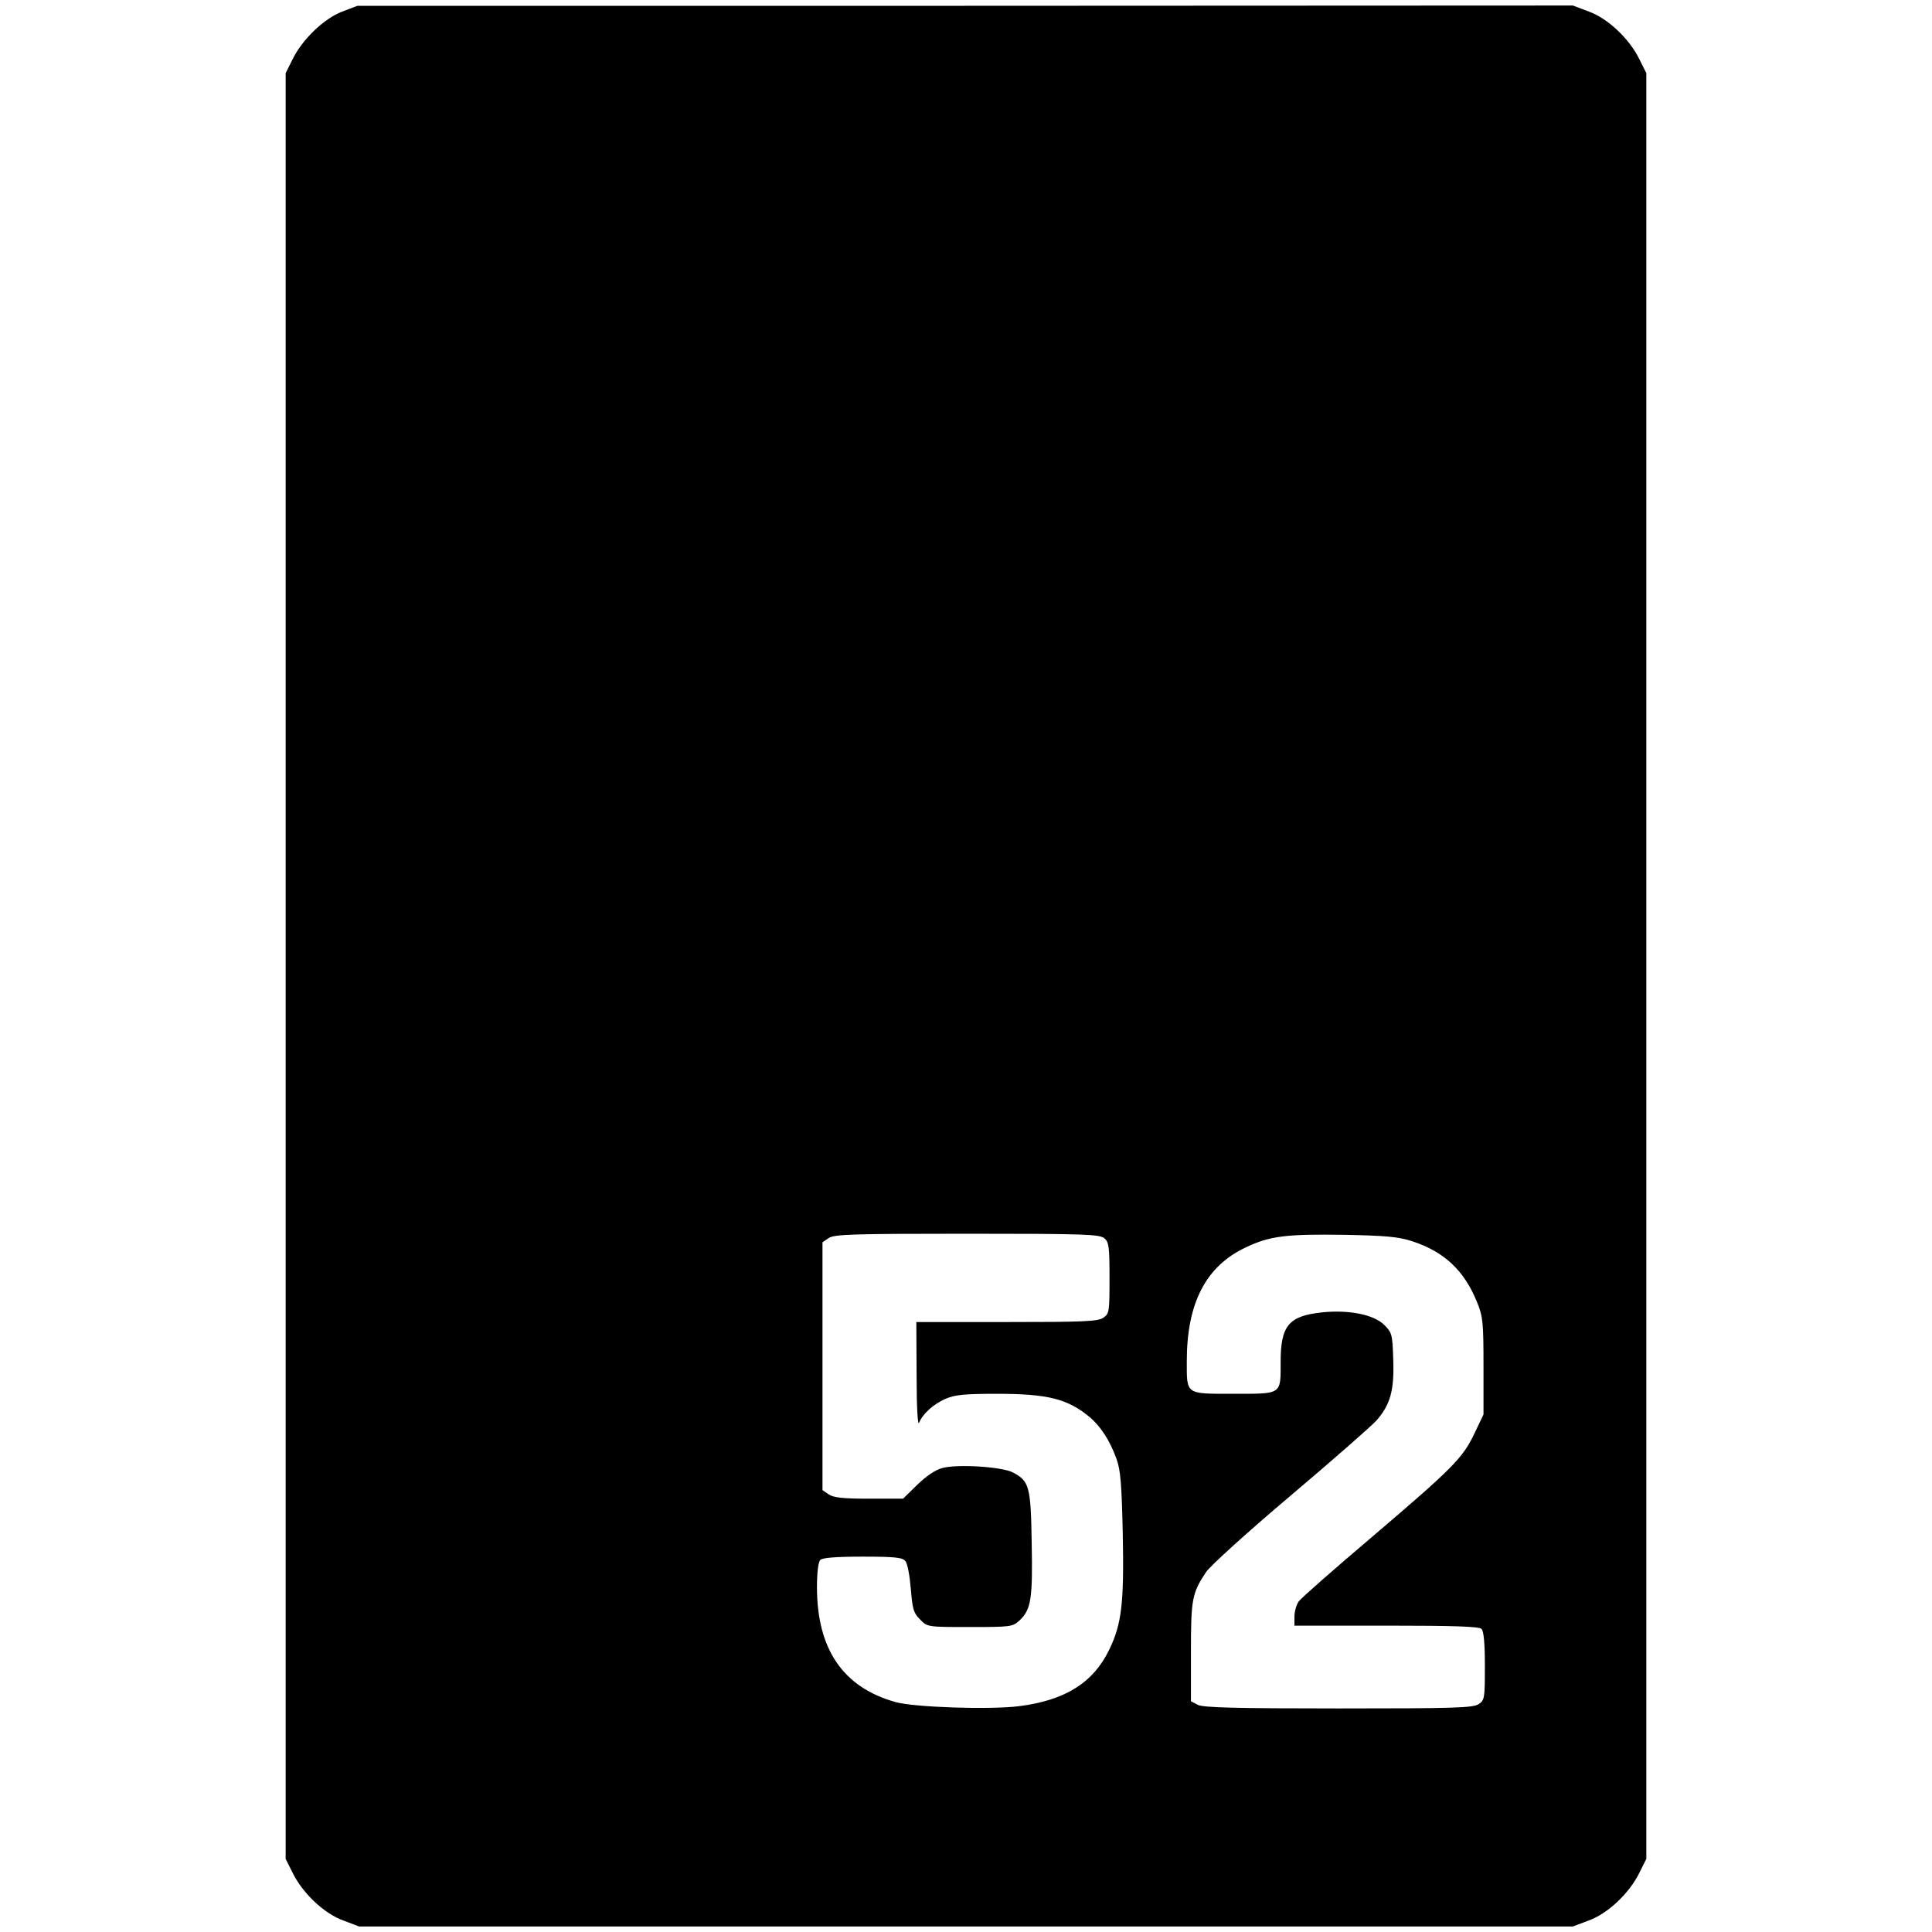 <?xml version="1.0" standalone="no"?>
<!DOCTYPE svg PUBLIC "-//W3C//DTD SVG 20010904//EN"
 "http://www.w3.org/TR/2001/REC-SVG-20010904/DTD/svg10.dtd">
<svg version="1.0" xmlns="http://www.w3.org/2000/svg"
 width="700pt" height="700pt" viewBox="0 0 700 700"
 preserveAspectRatio="xMidYMid meet">
<g transform="translate(0,700) scale(0.1,-0.1)"
fill="#000000" stroke="none">
<path d="M1240 6958 c-66 -25 -145 -101 -180 -173 l-25 -50 0 -3235 0 -3235
25 -50 c36 -74 114 -148 183 -173 l58 -22 2199 0 2199 0 58 22 c69 25 147 99
183 173 l25 50 0 3235 0 3235 -25 50 c-36 74 -114 148 -183 173 l-58 22 -2202
-1 -2202 0 -55 -21z m2762 -4445 c16 -14 18 -33 18 -144 0 -121 -1 -129 -22
-143 -19 -14 -70 -16 -350 -16 l-328 0 1 -192 c0 -114 4 -185 9 -173 13 32 50
66 94 86 34 15 66 19 186 19 187 0 259 -18 340 -86 39 -34 71 -83 95 -149 15
-41 19 -91 23 -272 5 -253 -4 -327 -49 -420 -58 -120 -160 -184 -328 -205
-106 -13 -378 -4 -446 15 -190 53 -285 191 -285 417 0 54 5 91 12 98 8 8 57
12 154 12 116 0 144 -3 154 -16 8 -8 16 -53 20 -100 6 -74 10 -89 34 -112 26
-27 27 -27 180 -27 150 0 155 1 180 24 42 39 48 80 44 281 -3 205 -9 224 -68
255 -40 21 -202 31 -256 16 -26 -7 -58 -29 -91 -61 l-51 -50 -124 0 c-96 0
-129 4 -146 16 l-22 15 0 449 0 449 22 15 c20 14 84 16 502 16 432 0 481 -2
498 -17z m1114 -10 c117 -38 190 -107 236 -222 21 -51 23 -73 23 -231 l0 -175
-32 -67 c-43 -91 -78 -126 -370 -375 -139 -118 -260 -224 -268 -236 -8 -12
-15 -36 -15 -54 l0 -33 333 0 c246 0 336 -3 345 -12 8 -8 12 -53 12 -134 0
-116 -1 -124 -22 -138 -20 -14 -85 -16 -508 -16 -372 0 -491 3 -510 13 l-25
13 0 179 c0 191 4 212 54 288 13 21 151 146 306 277 155 131 295 254 312 273
51 58 65 111 61 221 -3 91 -4 97 -33 126 -38 37 -127 55 -225 45 -121 -13
-150 -48 -150 -180 0 -119 6 -115 -170 -115 -176 0 -170 -4 -170 118 0 211 69
345 215 413 86 41 146 48 355 45 152 -3 196 -7 246 -23z"/>
</g>
</svg>
